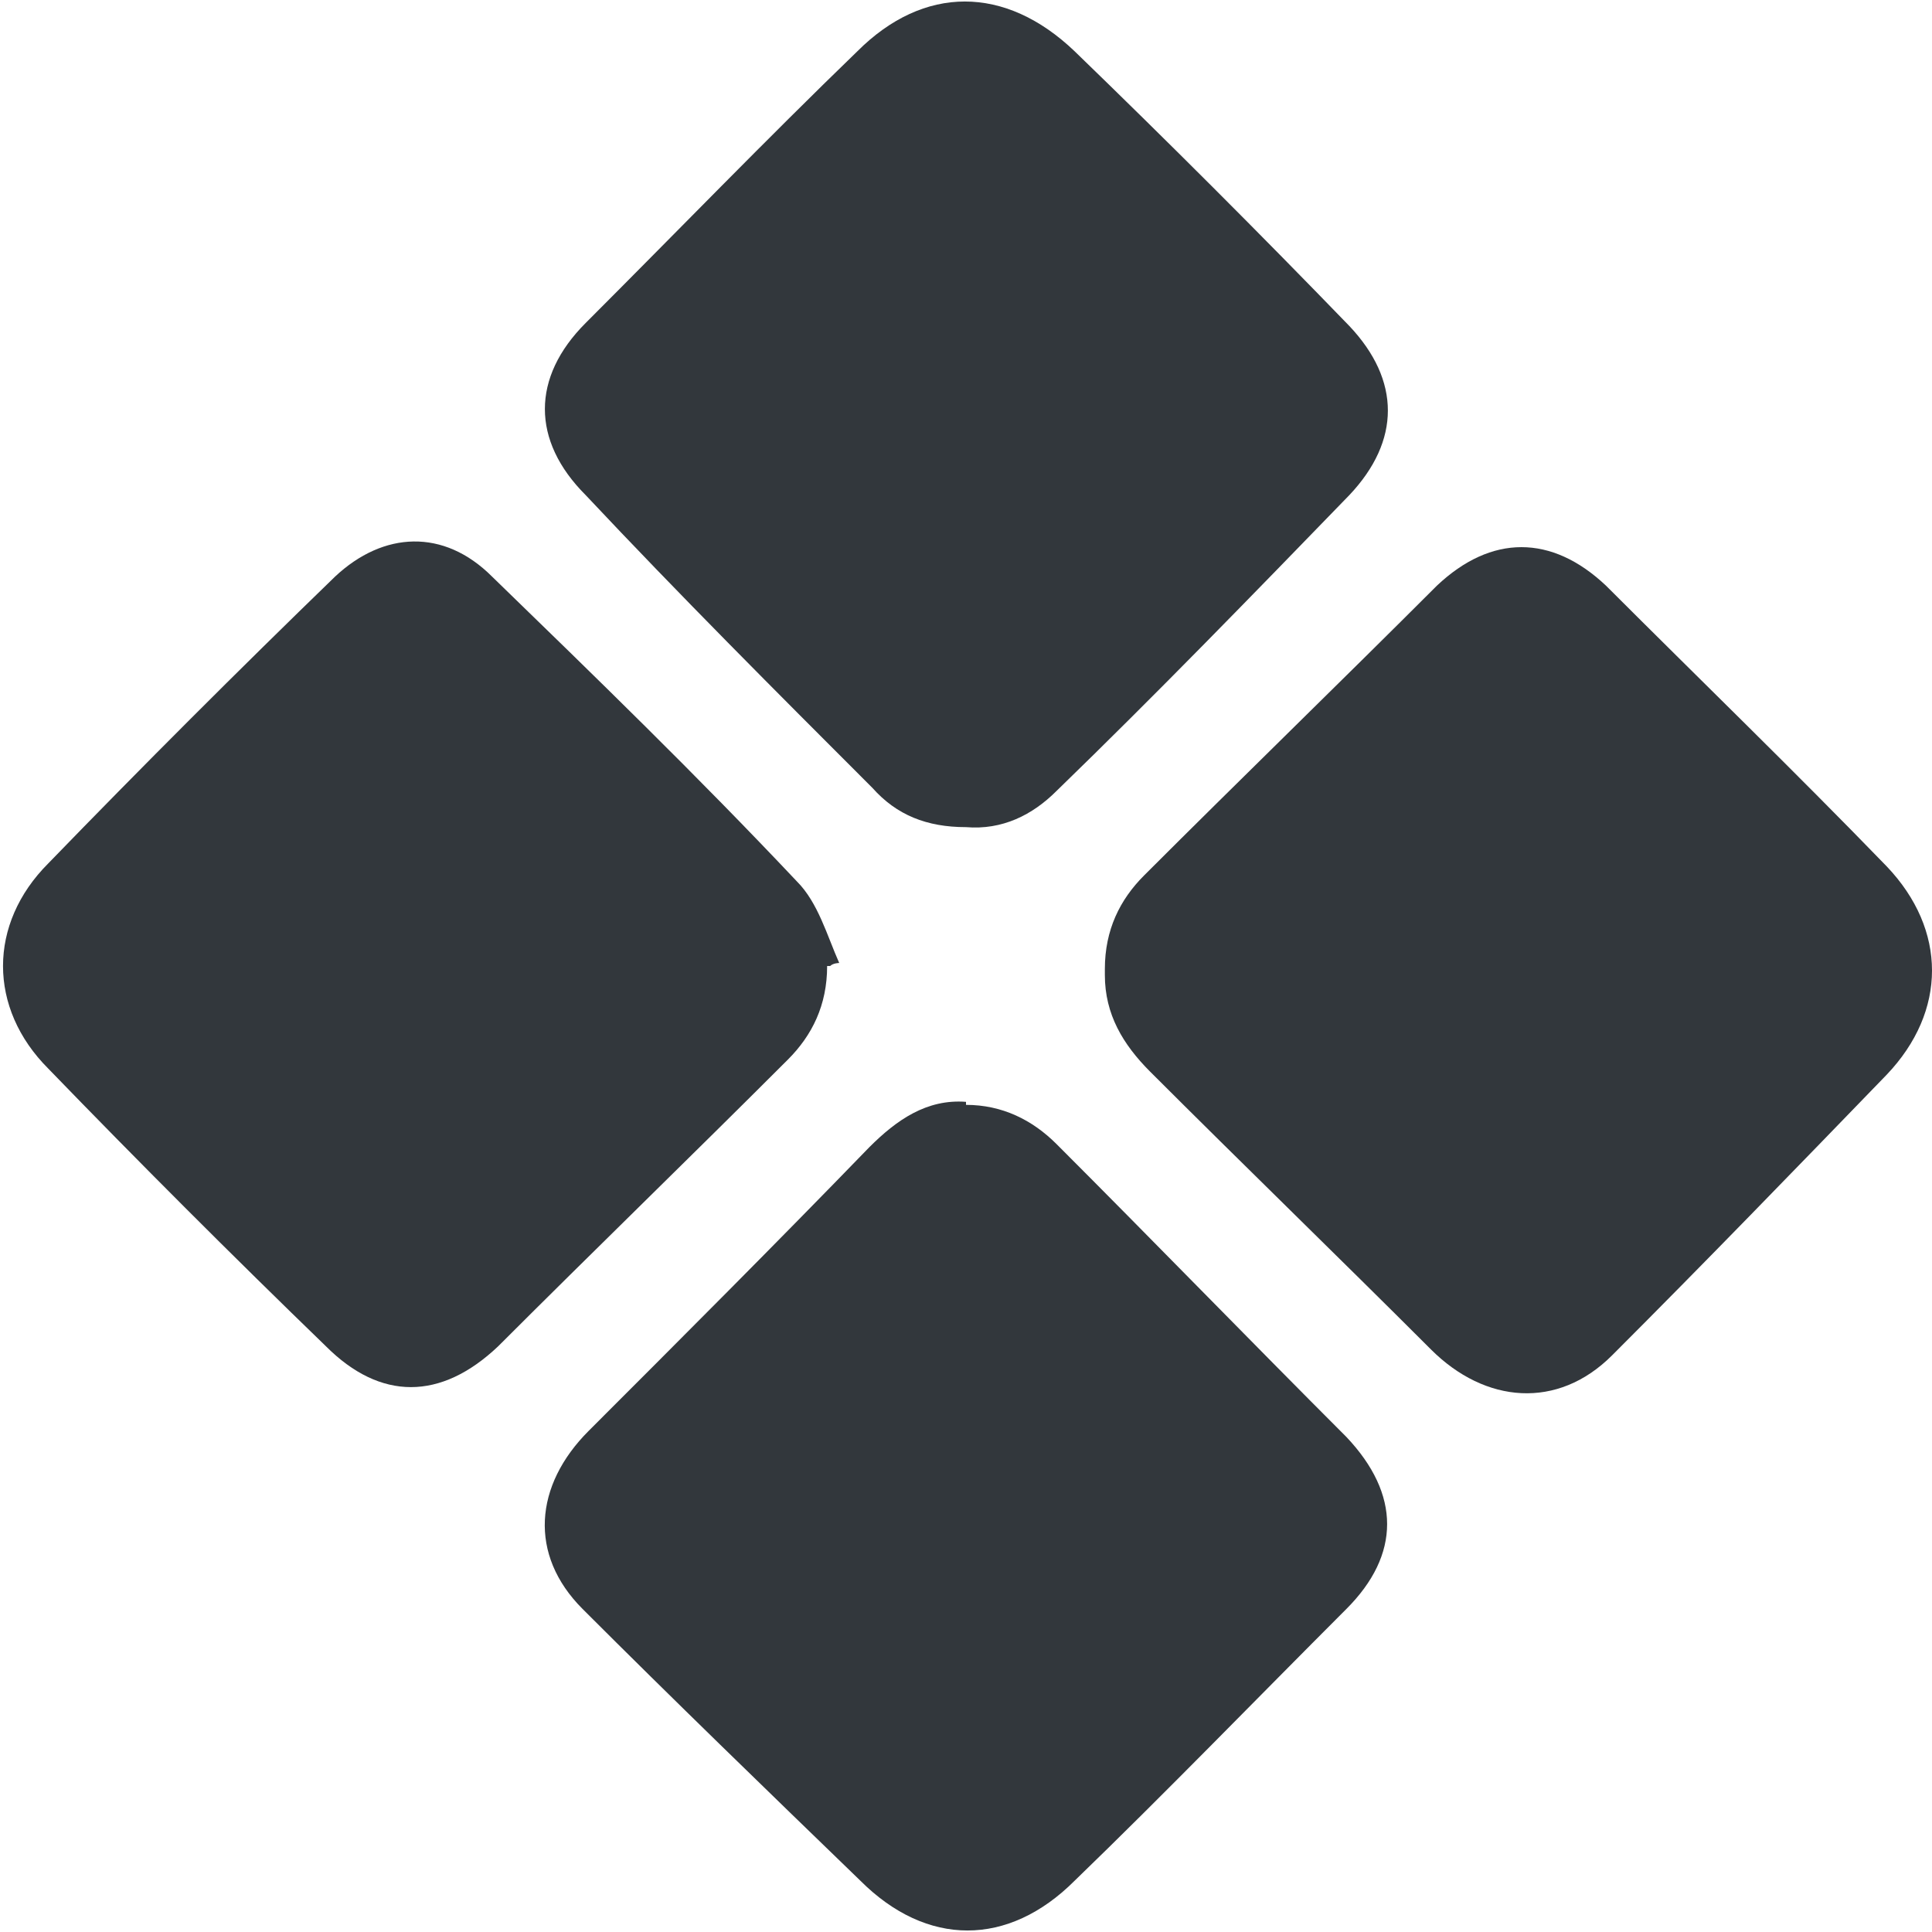 <svg viewBox="0 0 64 64" version="1.1" xmlns="http://www.w3.org/2000/svg">
  <defs>
    <style>
      .cls-1 {
        fill: #32373c;
      }
    </style>
  </defs>
  
  <g>
    <g id="a">
      <g>
        <path d="M36.6,32.1c0-1.3.5-2.3,1.3-3.1,3.2-3.2,6.5-6.4,9.7-9.6,1.8-1.7,3.8-1.7,5.6,0,3.1,3.1,6.2,6.1,9.3,9.3,2,2.1,2,4.8,0,6.9-3,3.1-6,6.2-9.1,9.3-1.8,1.8-4.2,1.6-6-.2-3.1-3.1-6.2-6.1-9.3-9.2-.9-.9-1.5-1.9-1.5-3.2Z" class="cls-1"></path>
        <path d="M32,27.4c-1.3,0-2.3-.4-3.1-1.3-3.2-3.2-6.4-6.4-9.5-9.7-1.8-1.8-1.8-3.9,0-5.7,3-3,6-6.1,9-9,2.2-2.2,4.9-2.2,7.2,0,3.1,3,6.1,6,9.1,9.1,1.7,1.8,1.7,3.8,0,5.6-3.2,3.3-6.4,6.6-9.7,9.8-.8.8-1.8,1.3-3,1.2Z" class="cls-1"></path>
        <path d="M32,36.6c1.2,0,2.2.5,3,1.3,3.2,3.2,6.4,6.5,9.6,9.7,1.8,1.9,1.8,3.9,0,5.7-3,3-6,6.1-9,9-2.2,2.2-4.9,2.2-7.1,0-3.1-3-6.2-6-9.2-9-1.8-1.8-1.6-4.1.2-5.9,3.1-3.1,6.2-6.2,9.3-9.4.9-.9,1.9-1.6,3.2-1.5Z" class="cls-1"></path>
        <path d="M27.4,32c0,1.3-.5,2.3-1.3,3.1-3.2,3.2-6.4,6.3-9.6,9.5-1.9,1.8-3.9,1.8-5.7,0-3.1-3-6.2-6.1-9.2-9.2-2-2-2-4.8,0-6.8,3.1-3.2,6.3-6.4,9.5-9.5,1.6-1.5,3.6-1.6,5.2,0,3.4,3.3,6.8,6.6,10.1,10.1.7.7,1,1.8,1.4,2.7,0,0-.2,0-.3.1Z" class="cls-1"></path>
      </g>
    </g>
  </g>
</svg>